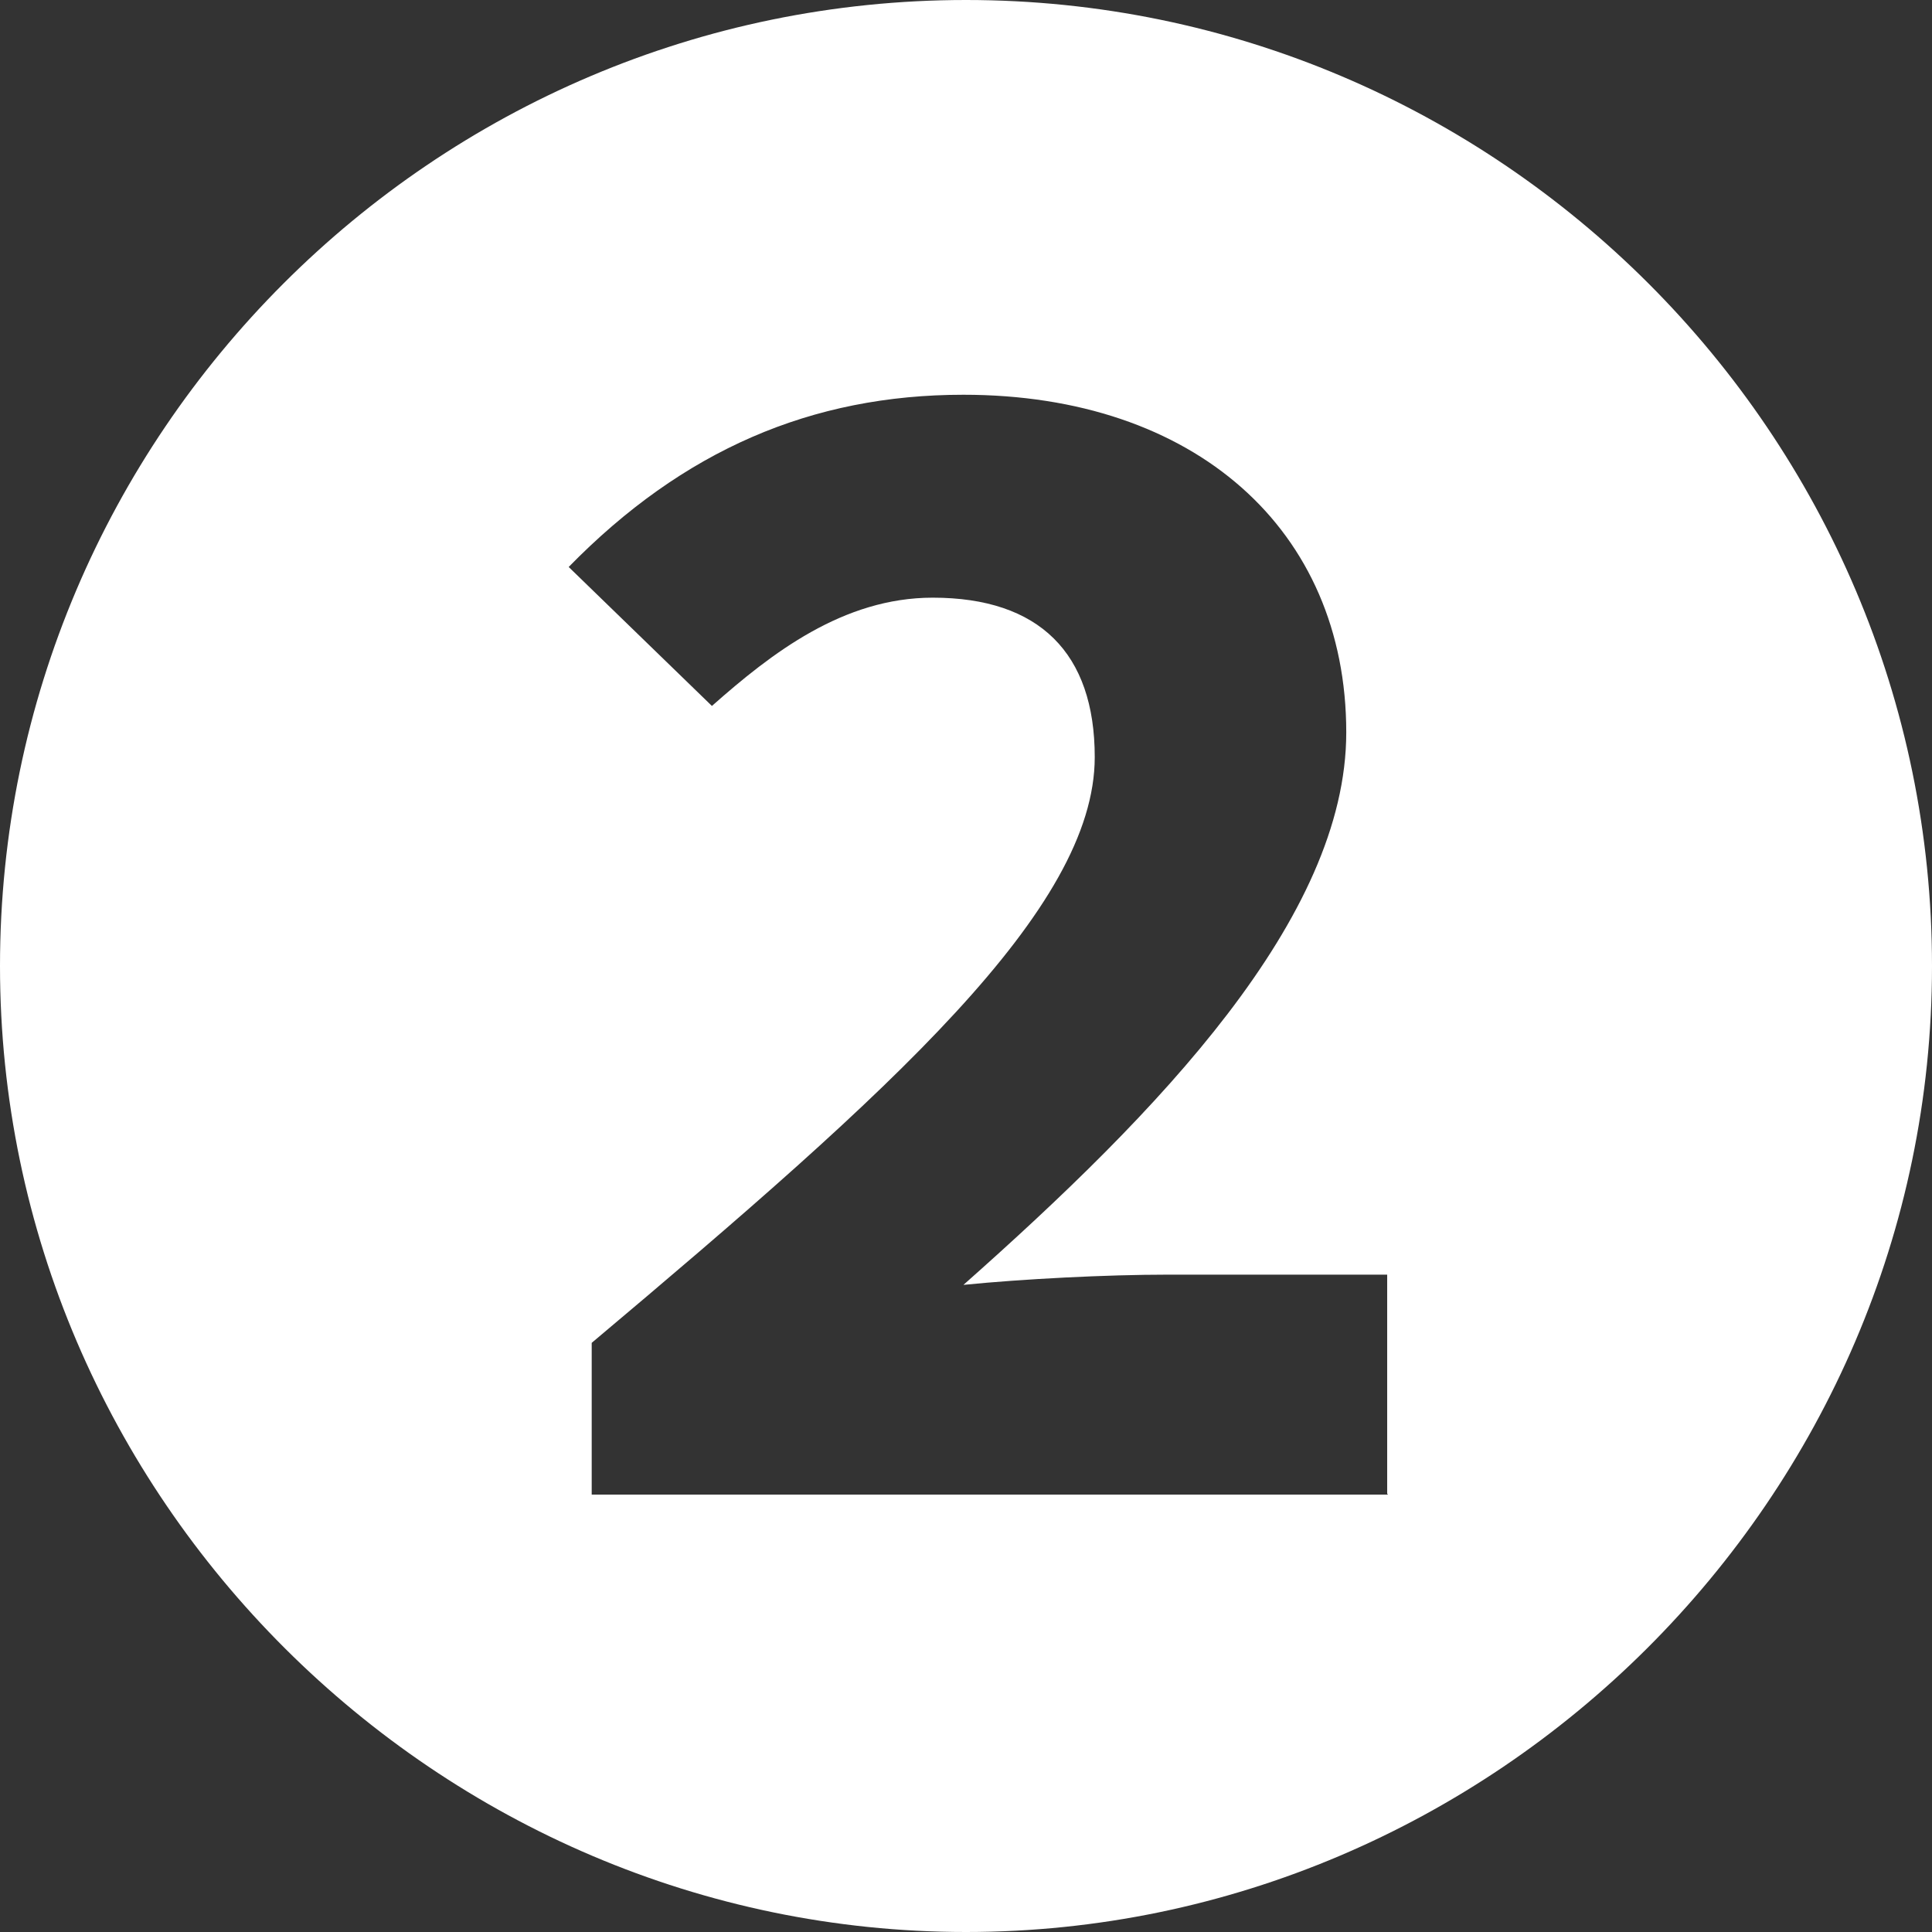 <?xml version="1.0" encoding="UTF-8"?><svg id="_イヤー_2" xmlns="http://www.w3.org/2000/svg" width="7.99mm" height="7.99mm" viewBox="0 0 22.66 22.66"><rect x="0" y="0" width="22.66" height="22.66" fill="#333333" stroke="none"/><defs><style>.cls-1{fill:#fff;}</style></defs><g id="_イヤー_1-2"><path class="cls-1" d="M0,11.33C0,5.09,5.09,0,11.33,0s11.33,5.09,11.33,11.33-5.14,11.33-11.33,11.33S0,17.57,0,11.33Zm16.27,6.19v-2.57h-2.57c-.72,0-1.7,.05-2.4,.12,2.28-2.02,4.49-4.3,4.49-6.48,0-2.38-1.78-3.96-4.49-3.96-1.78,0-3.29,.65-4.63,2.02l1.68,1.63c.7-.62,1.54-1.27,2.59-1.27,1.25,0,1.9,.65,1.9,1.87,0,1.78-2.38,3.91-5.9,6.87v1.78h9.34Z"/></g></svg>